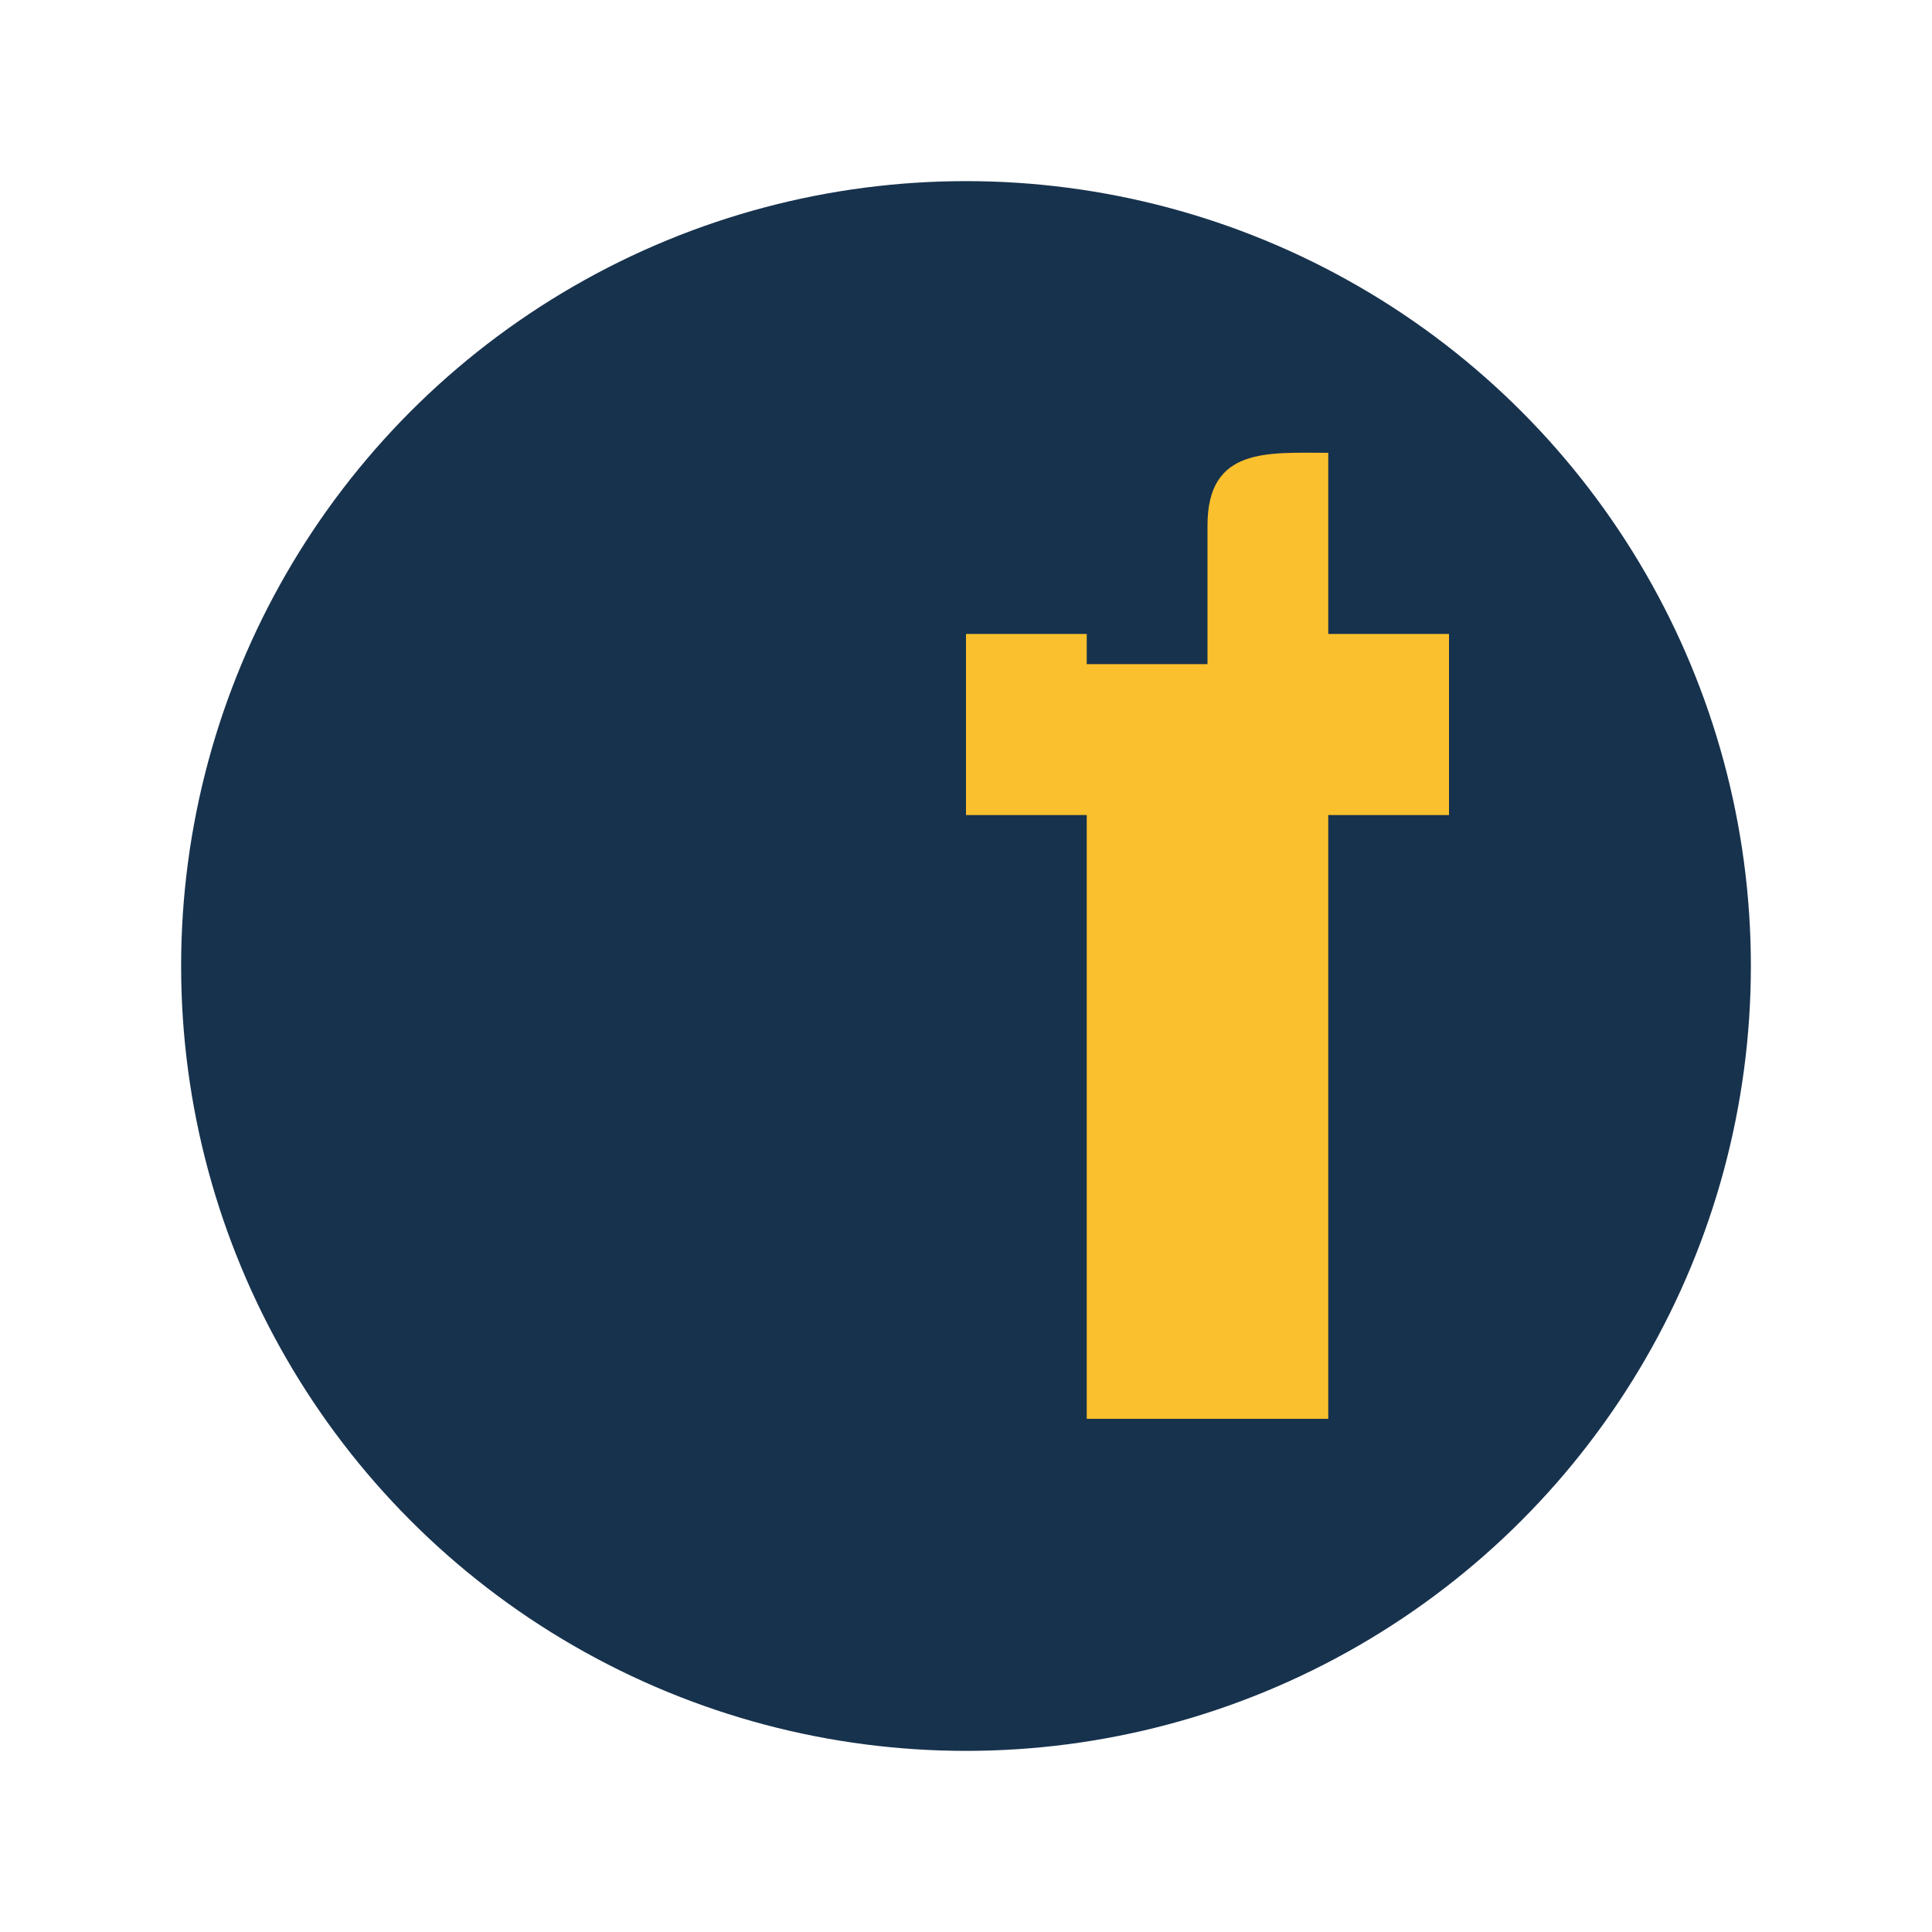 <?xml version="1.0" encoding="UTF-8"?>
<svg xmlns="http://www.w3.org/2000/svg" width="32" height="32" viewBox="0 0 32 32"><circle cx="16" cy="16" r="13" fill="#17324D"/><path d="M18 11h2V8.7c0-1.3 1-1.2 2-1.2v3h2v3h-2v10h-4v-10h-2v-3h2V11z" fill="#FBC02D"/></svg>